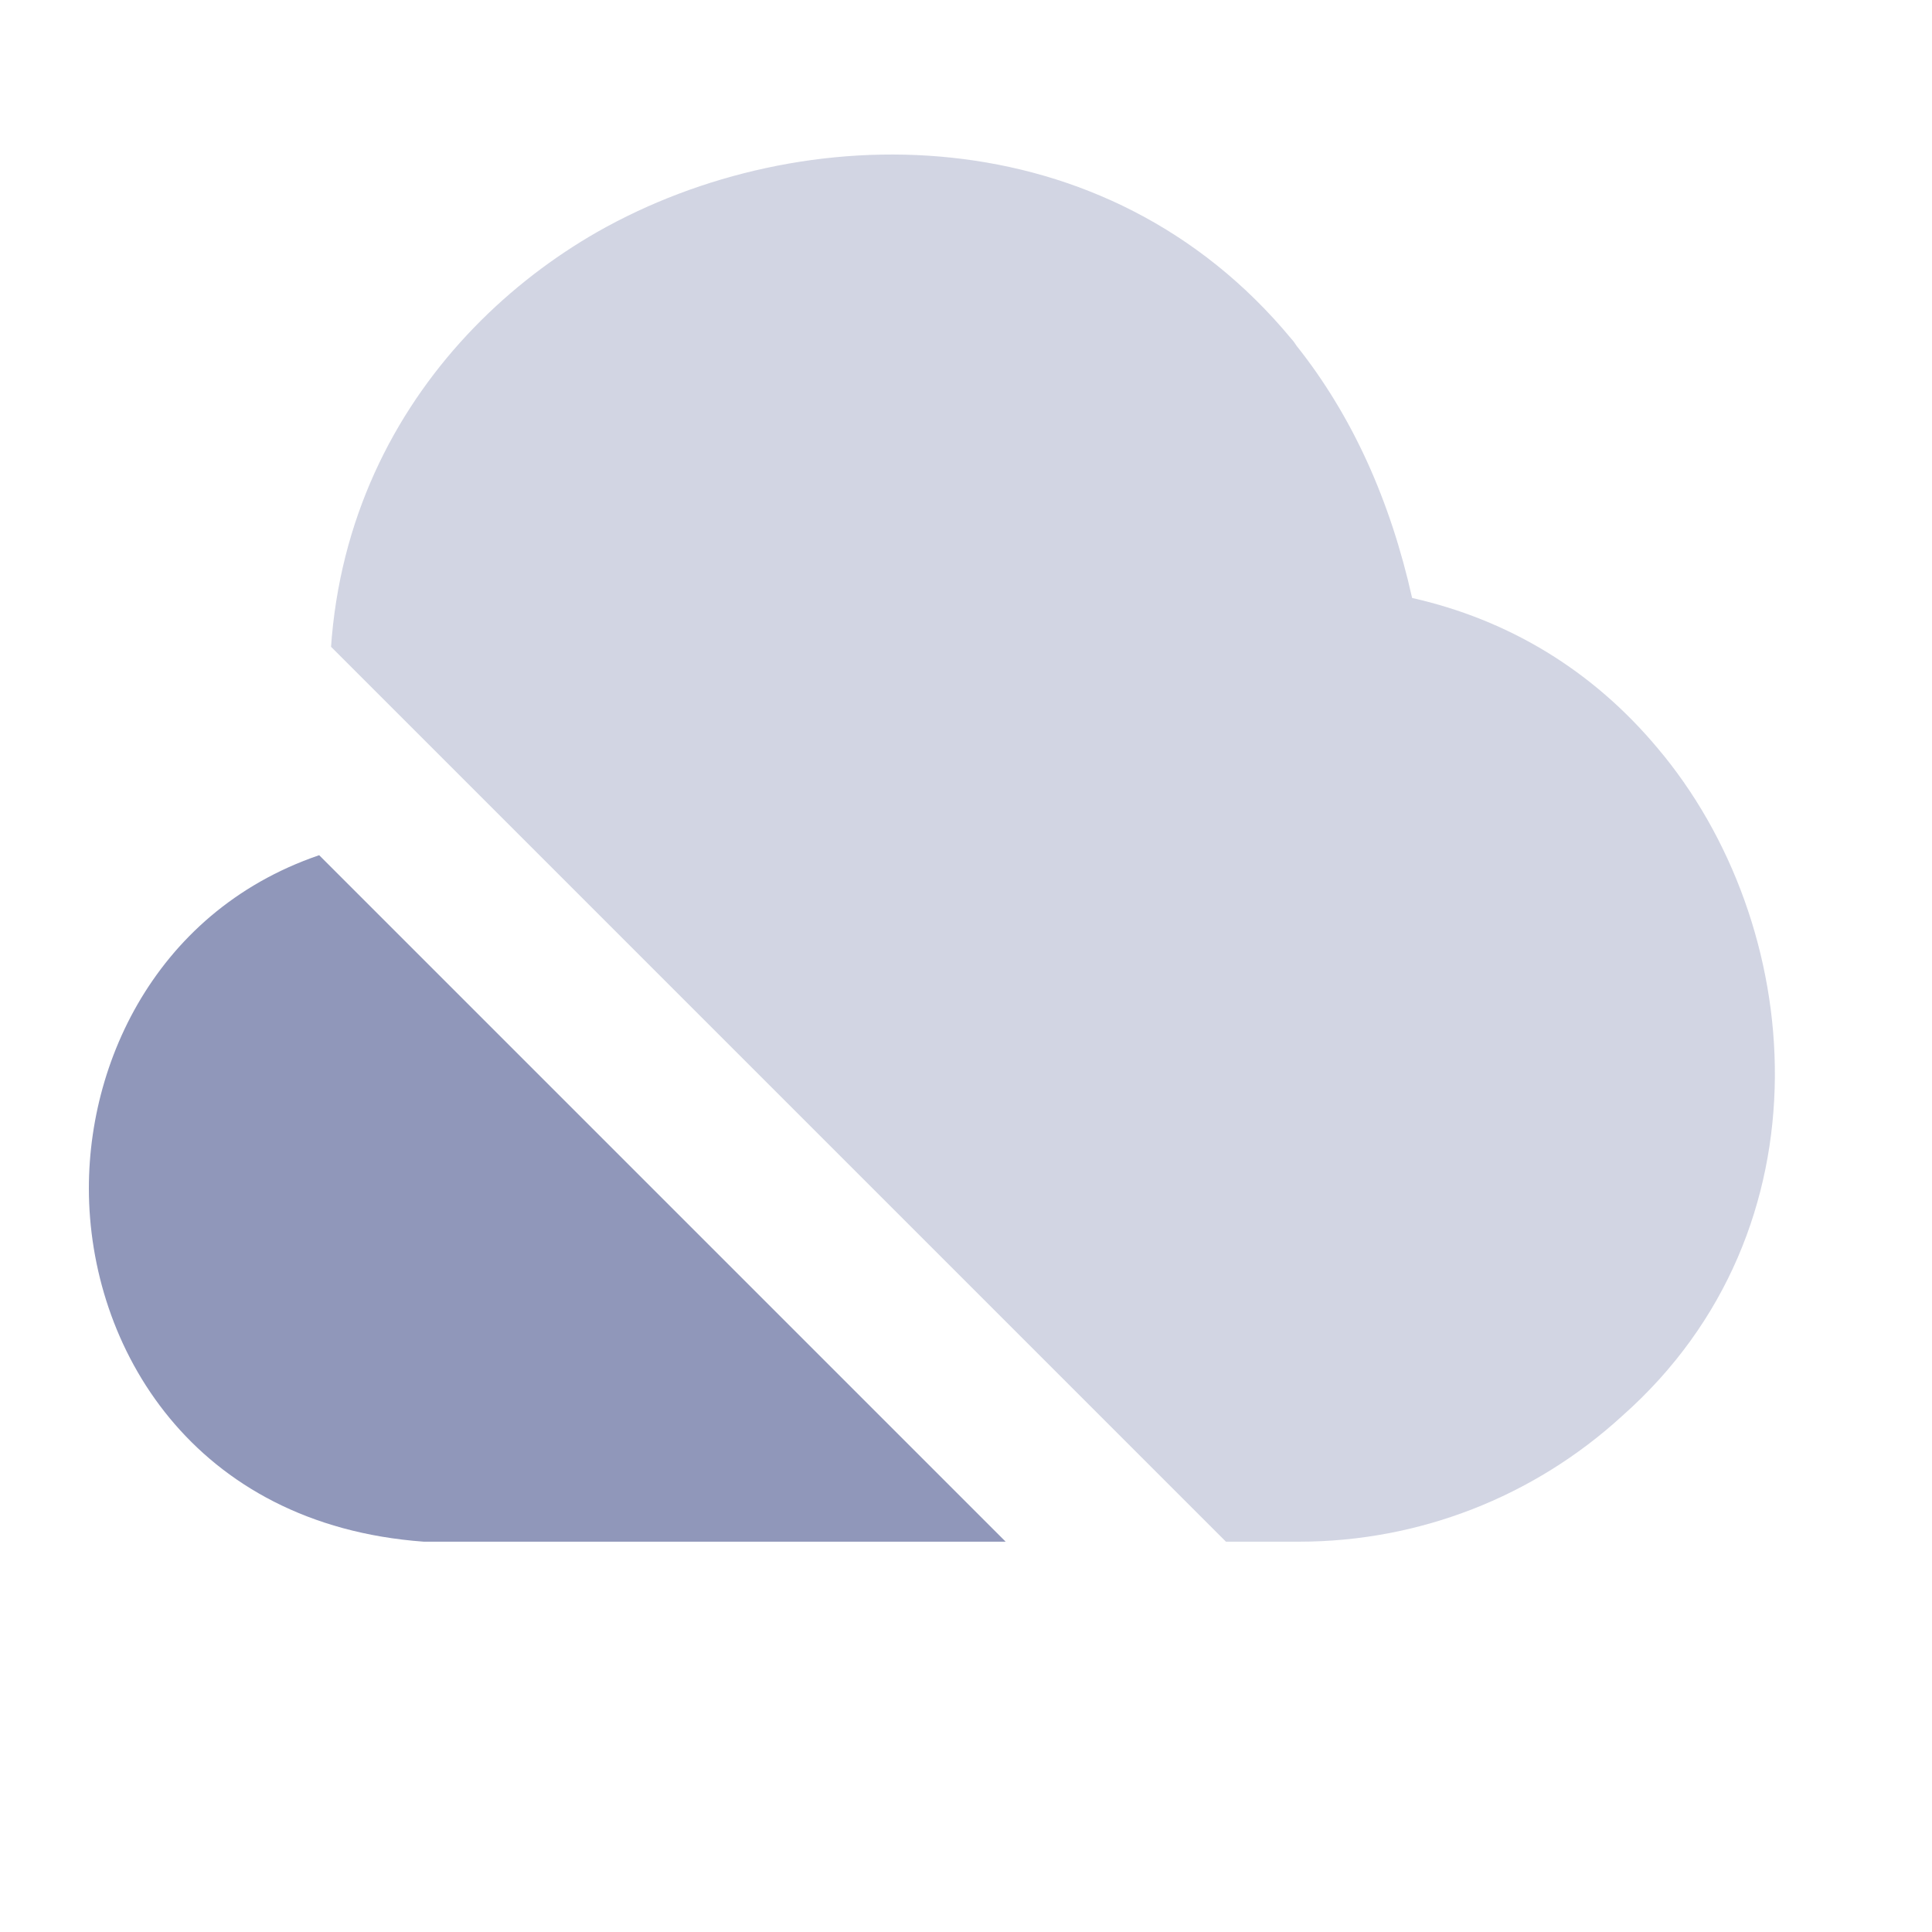 <svg width="34" height="34" viewBox="0 0 34 34" fill="none" xmlns="http://www.w3.org/2000/svg">
<g clip-path="url(#clip0_2479_36746)">
<g clip-path="url(#clip1_2479_36746)">
<path opacity="0.4" d="M29.17 13.165C28.027 11.799 26.558 10.909 24.851 10.523C24.465 8.801 23.797 7.317 22.817 6.085C22.788 6.041 22.758 5.996 22.728 5.966C19.463 2.018 14.12 2.033 10.513 4.081C7.426 5.848 4.799 9.573 6.179 14.886C3.018 15.658 1.563 18.419 1.563 20.912C1.563 23.703 3.389 26.834 7.456 27.131L22.802 27.131C22.817 27.131 22.847 27.131 22.862 27.131C24.969 27.131 26.988 26.345 28.546 24.92C32.272 21.625 31.782 16.252 29.17 13.165Z" fill="#9097BA"/>
<path d="M4.728 21.619C4.429 20.501 4.54 19.326 5.041 18.313C5.164 18.427 5.313 18.533 5.461 18.64C6.708 19.518 8.157 19.955 9.669 19.883C10.366 21.241 11.267 22.317 12.363 23.129C12.386 23.163 12.433 23.19 12.464 23.208C12.629 23.324 12.802 23.424 12.963 23.528C12.345 24.253 11.548 24.759 10.604 25.012C8.045 25.698 5.414 24.179 4.728 21.619Z" fill="#9097BA"/>
</g>
<g clip-path="url(#clip2_2479_36746)">
<path d="M29.171 13.164C28.028 11.799 26.558 10.908 24.851 10.522C24.465 8.801 23.798 7.317 22.818 6.085C22.788 6.04 22.759 5.996 22.729 5.966C19.464 2.018 14.121 2.033 10.514 4.081C7.427 5.847 4.8 9.573 6.18 14.886C3.019 15.658 1.564 18.418 1.564 20.912C1.564 23.702 3.39 26.834 7.457 27.131L22.803 27.131C22.818 27.131 22.848 27.131 22.863 27.131C24.97 27.131 26.989 26.344 28.547 24.919C32.273 21.624 31.783 16.252 29.171 13.164Z" fill="#9097BA"/>
<path d="M8.025 7.825C10.525 7.325 12.025 9.825 12.025 11.325C13.525 11.825 15.025 12.325 15.025 14.325C15.025 16.325 13.359 16.659 12.525 16.825" stroke="#9097BA" stroke-linecap="round"/>
</g>
</g>
<defs>
<clipPath id="clip0_2479_36746">
<rect width="34" height="34" fill="white"/>
</clipPath>
<clipPath id="clip1_2479_36746">
<rect width="35.621" height="21.012" fill="white" transform="translate(16.39 -7.769) rotate(45)"/>
</clipPath>
<clipPath id="clip2_2479_36746">
<rect width="35.621" height="11.866" fill="white" transform="translate(-0.404 9.029) rotate(45)"/>
</clipPath>
</defs>
</svg>
